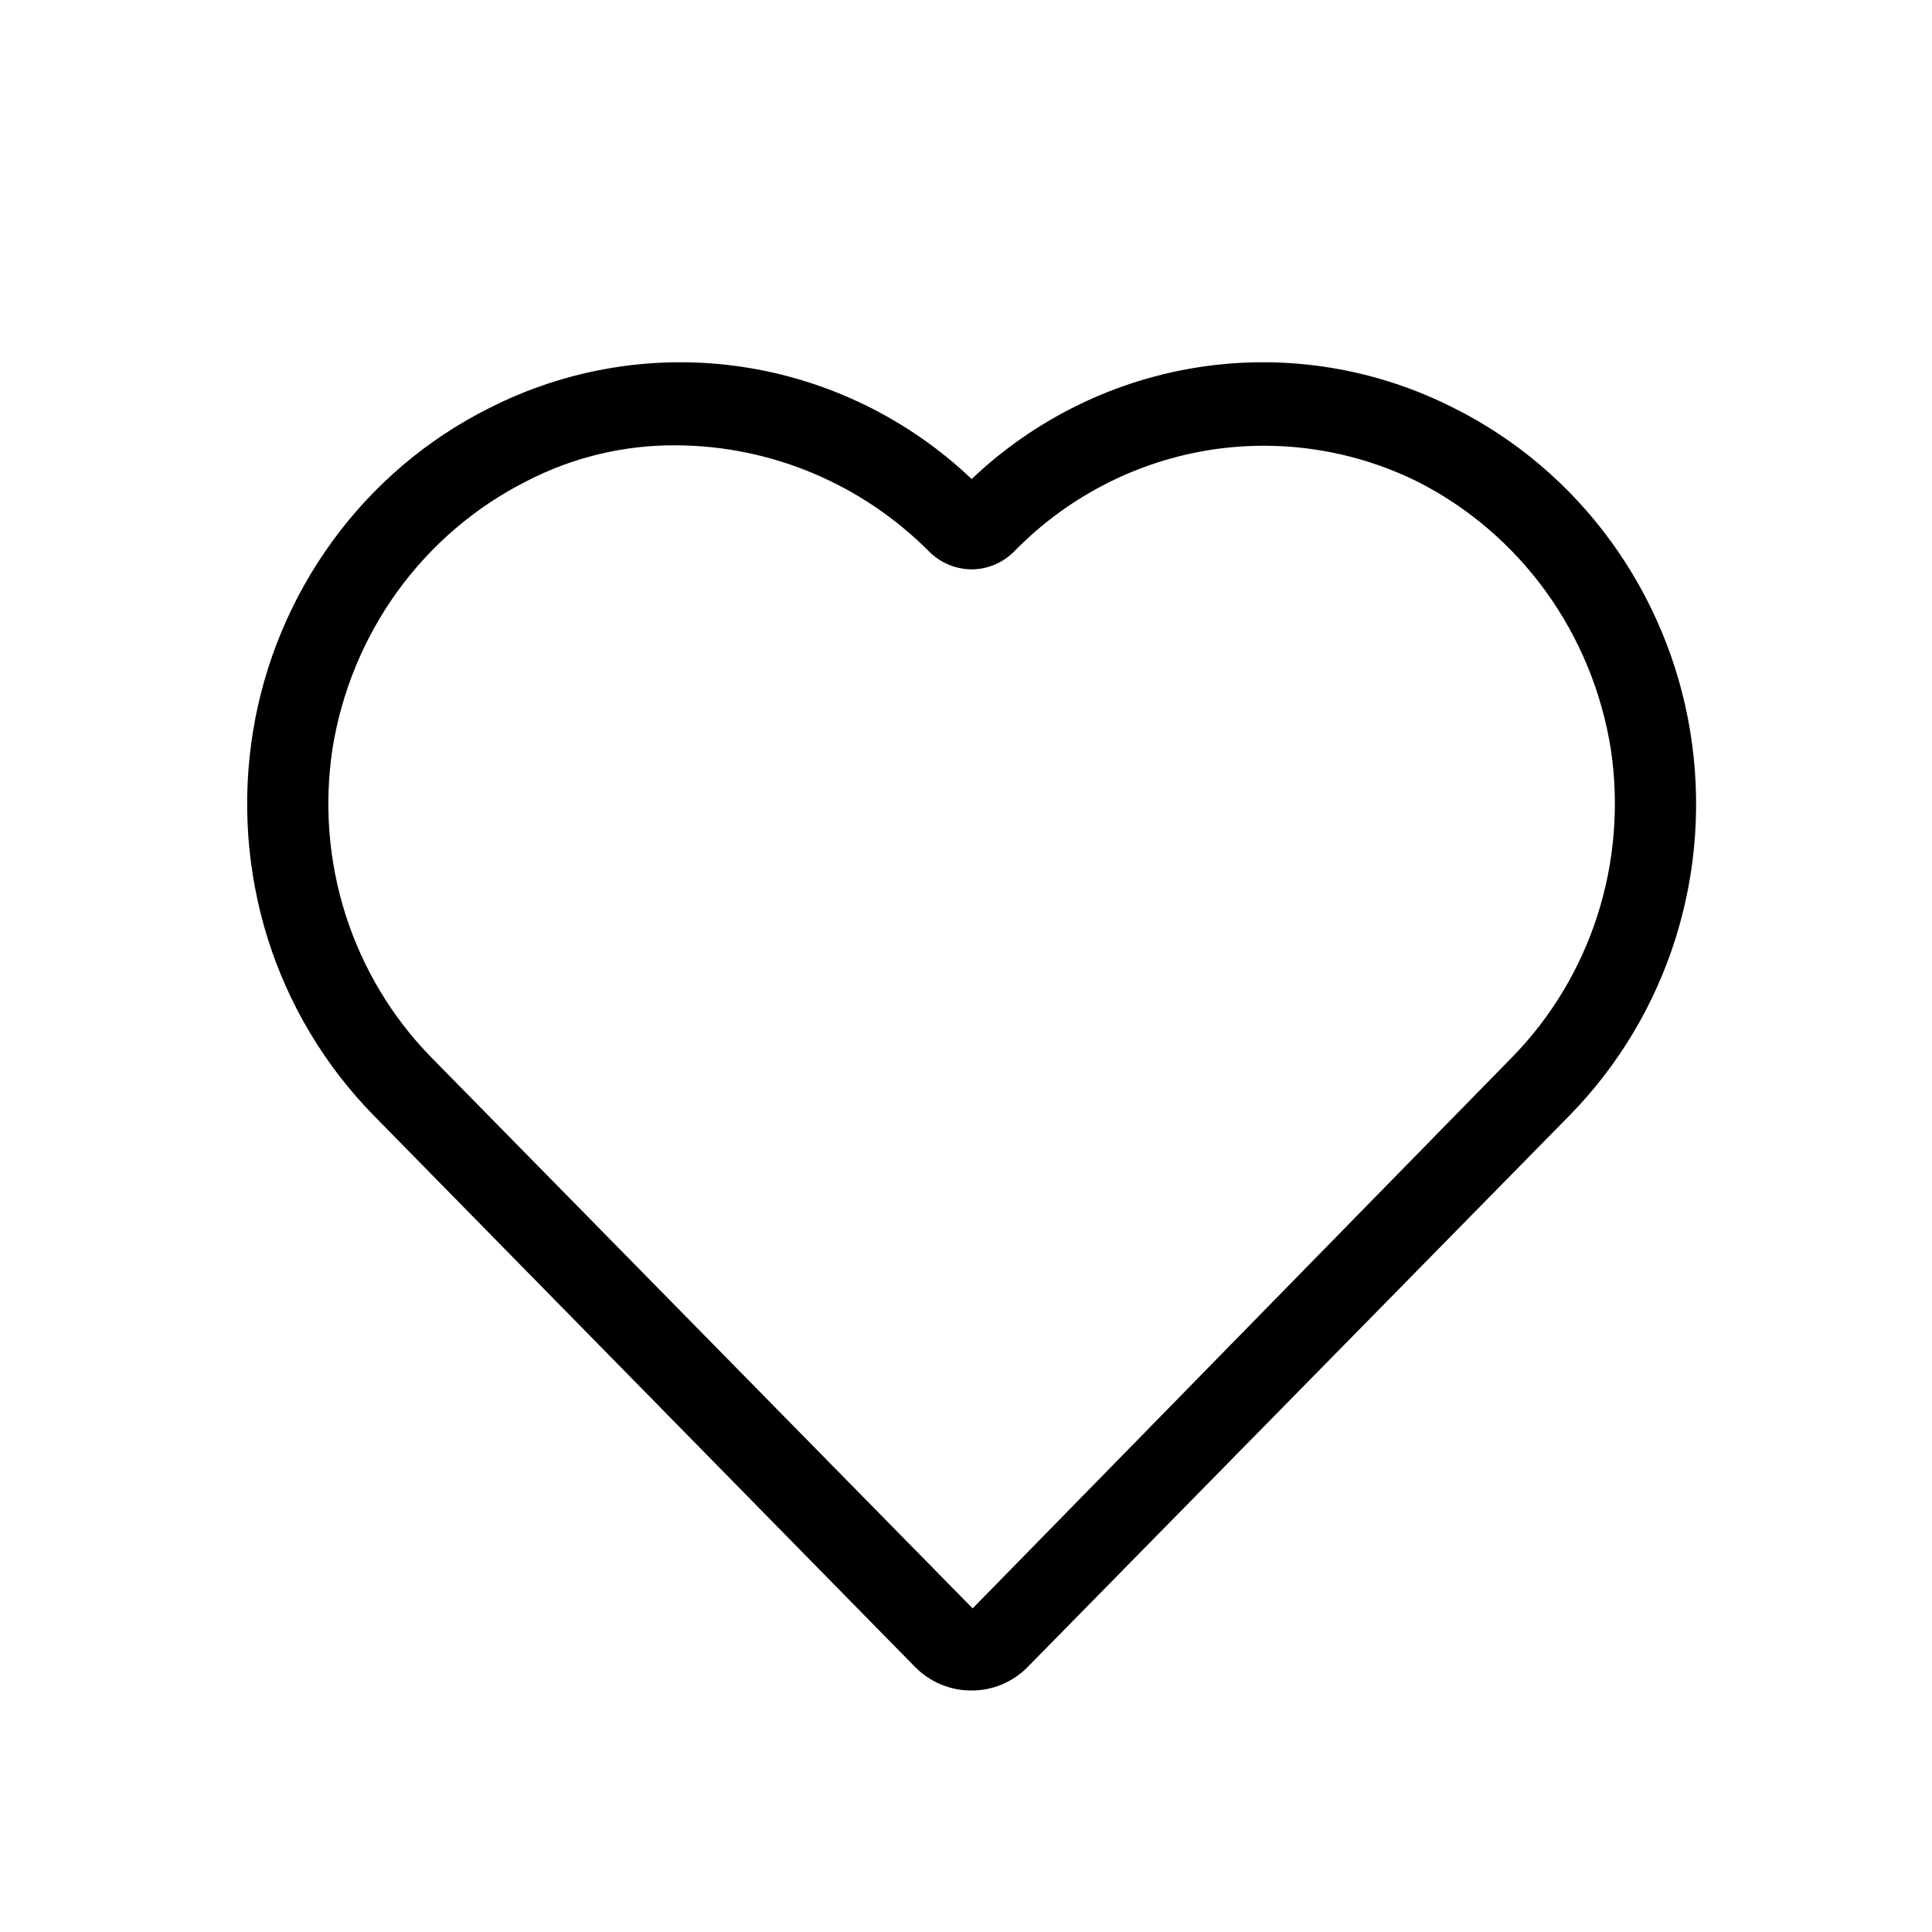 <svg xmlns="http://www.w3.org/2000/svg" fill="none" viewBox="0 0 16 16" height="16" width="16">
<path fill="black" d="M8.047 14C7.959 14.001 7.873 13.983 7.792 13.95C7.711 13.916 7.638 13.866 7.576 13.803L3.095 9.238C2.692 8.827 2.391 8.325 2.217 7.772C2.044 7.219 2.002 6.632 2.095 6.059C2.188 5.487 2.415 4.945 2.755 4.479C3.095 4.013 3.539 3.636 4.051 3.38C4.696 3.052 5.425 2.932 6.139 3.037C6.853 3.142 7.519 3.466 8.047 3.967C8.574 3.466 9.24 3.142 9.954 3.037C10.668 2.932 11.397 3.052 12.042 3.38C12.554 3.636 12.998 4.013 13.338 4.479C13.678 4.945 13.905 5.487 13.998 6.059C14.091 6.632 14.05 7.219 13.876 7.772C13.702 8.325 13.401 8.827 12.998 9.238L8.513 13.803C8.452 13.866 8.379 13.915 8.299 13.949C8.219 13.983 8.133 14 8.047 14ZM5.598 3.688C5.167 3.685 4.742 3.787 4.359 3.986C3.937 4.199 3.571 4.512 3.292 4.897C3.013 5.283 2.828 5.731 2.753 6.204C2.684 6.665 2.721 7.135 2.863 7.579C3.005 8.022 3.247 8.425 3.57 8.755L8.055 13.32L12.523 8.755C12.846 8.425 13.088 8.022 13.23 7.579C13.372 7.135 13.409 6.665 13.34 6.204C13.265 5.731 13.08 5.283 12.801 4.897C12.522 4.512 12.156 4.199 11.734 3.986C11.188 3.718 10.572 3.63 9.974 3.734C9.376 3.839 8.824 4.13 8.397 4.569C8.303 4.662 8.177 4.715 8.047 4.715C7.916 4.715 7.79 4.662 7.696 4.569C7.137 4.007 6.384 3.691 5.598 3.688Z"></path>
</svg>
